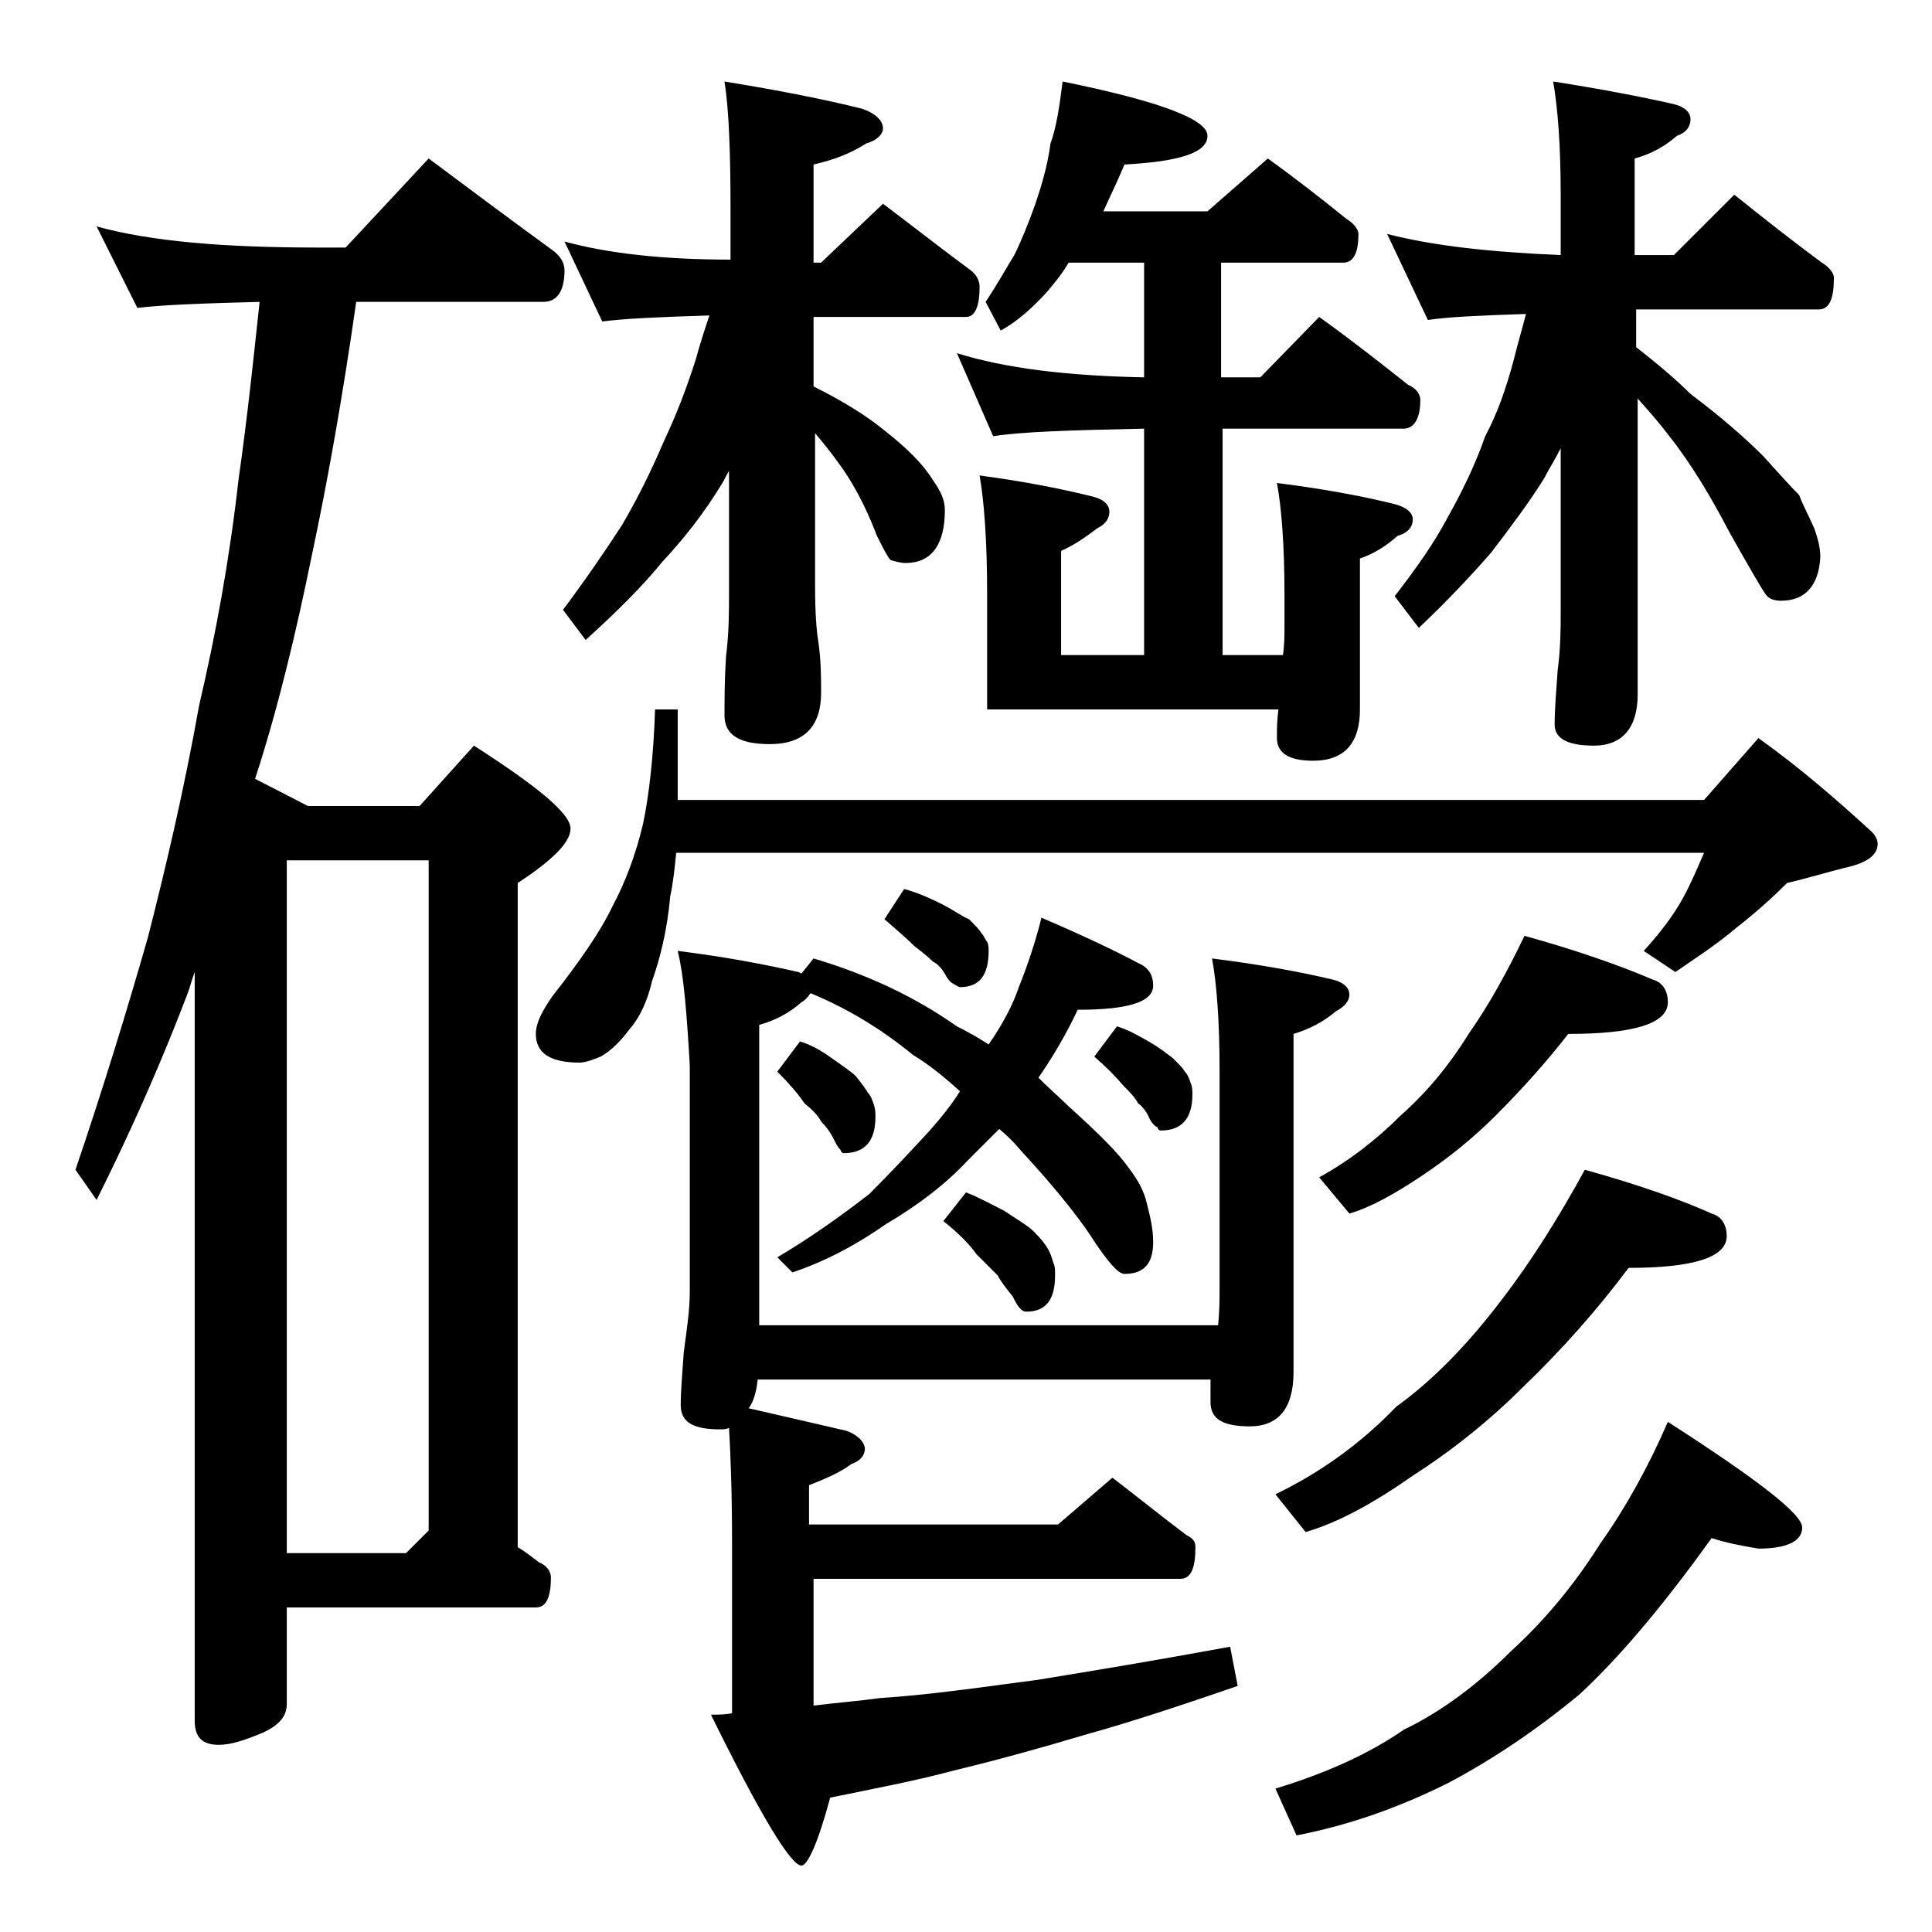 <?xml version="1.0" encoding="utf-8"?>
<!-- Generator: Adobe Illustrator 18.0.0, SVG Export Plug-In . SVG Version: 6.00 Build 0)  -->
<!DOCTYPE svg PUBLIC "-//W3C//DTD SVG 1.1//EN" "http://www.w3.org/Graphics/SVG/1.1/DTD/svg11.dtd">
<svg version="1.1" id="Layer_1" xmlns="http://www.w3.org/2000/svg" xmlns:xlink="http://www.w3.org/1999/xlink" x="0px" y="0px"
	 viewBox="0 0 128 128" enable-background="new 0 0 128 128" xml:space="preserve">
<path d="M6.4,15C10,16,14.9,16.4,21,16.4h1.9l5.5-5.9c2.8,2.1,5.5,4.1,8.1,6c0.6,0.4,0.9,0.9,0.9,1.4c0,1.4-0.5,2.1-1.4,2.1H23.6
	c-0.9,6.3-1.9,11.9-2.9,16.6c-1.1,5.4-2.3,10.4-3.8,15l3.5,1.8h7.4l3.6-4c4.2,2.7,6.4,4.5,6.4,5.5c0,0.9-1.2,2.1-3.5,3.6v44
	c0.5,0.3,1,0.7,1.4,1c0.5,0.2,0.8,0.6,0.8,1c0,1.3-0.3,2-1,2H19v6.4c0,0.8-0.5,1.4-1.6,1.9c-1.2,0.5-2.1,0.8-2.9,0.8
	c-1.1,0-1.6-0.5-1.6-1.6V64.4c-0.2,0.5-0.3,1-0.5,1.5c-1.6,4.2-3.6,8.8-6,13.6l-1.4-2c1.8-5.3,3.4-10.5,4.8-15.4
	c1.2-4.7,2.4-9.8,3.4-15.4c1.1-4.7,2-9.6,2.6-14.9c0.6-4.2,1-8.1,1.4-11.8c-3.8,0.1-6.5,0.2-8.1,0.4L6.4,15z M19,102.9h7.9l1.5-1.5
	V57H19V102.9z M44.8,56.5c-0.1,1-0.2,2-0.4,2.9c-0.2,2.3-0.7,4.2-1.2,5.6c-0.3,1.3-0.8,2.4-1.5,3.2c-0.6,0.8-1.2,1.4-1.9,1.8
	c-0.5,0.2-1,0.4-1.4,0.4c-1.9,0-2.9-0.6-2.9-1.9c0-0.7,0.4-1.5,1.1-2.5c1.8-2.3,3.2-4.3,4-6c0.8-1.5,1.5-3.3,2-5.4
	c0.4-1.9,0.7-4.5,0.8-7.6h1.5v6h68l3.6-4.1c2.8,2,5.2,4.1,7.5,6.2c0.2,0.2,0.4,0.5,0.4,0.8c0,0.8-0.8,1.3-2.2,1.6
	c-1.2,0.3-2.5,0.7-3.8,1c-0.9,0.9-2,1.9-3.4,3c-1.3,1.1-2.7,2-4,2.9l-2.1-1.4c1.1-1.2,2-2.4,2.6-3.5c0.6-1.1,1-2.1,1.4-3H44.8z
	 M37.4,16c2.9,0.8,6.6,1.2,11,1.2V14c0-3.8-0.1-6.7-0.4-8.6c3.7,0.6,6.7,1.2,9.1,1.8C58,7.5,58.5,8,58.5,8.5c0,0.4-0.4,0.8-1.1,1
	c-1.1,0.7-2.2,1.1-3.5,1.4v6.5h0.5l4.1-3.9c2,1.5,3.9,3,5.8,4.4c0.4,0.3,0.6,0.7,0.6,1.1c0,1.3-0.3,2-0.9,2H53.9v4.6
	c2,1,3.6,2,4.8,3c1.4,1.1,2.5,2.2,3.1,3.2c0.5,0.7,0.8,1.3,0.8,2c0,2.3-0.9,3.5-2.6,3.5c-0.3,0-0.7-0.1-1-0.2
	c-0.2-0.2-0.5-0.8-0.9-1.6c-0.8-2.1-1.7-3.7-2.6-4.9c-0.5-0.7-1-1.3-1.5-1.9v10.1c0,1.8,0.1,3,0.2,3.6c0.2,1.3,0.2,2.5,0.2,3.5
	c0,2.2-1.1,3.4-3.4,3.4c-2,0-3-0.6-3-1.9c0-1,0-2.3,0.1-3.9c0.2-1.6,0.2-3,0.2-4.2v-8.1c-0.2,0.3-0.3,0.6-0.5,0.9
	c-1.1,1.8-2.4,3.5-3.9,5.1c-1.3,1.6-3,3.3-5.1,5.2l-1.5-2c1.5-2,2.8-3.9,3.9-5.6c1-1.7,1.9-3.5,2.8-5.6c0.8-1.7,1.5-3.5,2.1-5.4
	c0.3-1.1,0.6-2,0.9-2.9c-3.2,0.1-5.6,0.2-7.1,0.4L37.4,16z M44.9,63c3.2,0.4,5.8,0.9,8,1.4l0.2,0.1l0.8-1c3.7,1.1,6.8,2.6,9.5,4.5
	c0.8,0.4,1.5,0.8,2.1,1.2c0.9-1.3,1.6-2.6,2-3.8c0.6-1.5,1.1-3,1.5-4.6c2.8,1.2,4.9,2.2,6.4,3c0.7,0.3,1,0.8,1,1.5
	c0,1.1-1.7,1.6-5,1.6c-0.8,1.7-1.7,3.2-2.6,4.5c0.8,0.8,1.5,1.4,2,1.9c2,1.8,3.3,3.1,4,4.1c0.6,0.8,1,1.5,1.2,2.4
	c0.2,0.8,0.4,1.6,0.4,2.5c0,1.4-0.6,2.1-1.9,2.1c-0.4,0-1-0.7-1.9-2c-0.8-1.3-2.4-3.4-4.9-6.1c-0.5-0.6-1-1.1-1.5-1.5
	c-0.8,0.8-1.5,1.5-2.1,2.1c-1.4,1.5-3.2,2.9-5.4,4.2c-2,1.4-4.1,2.5-6.2,3.2l-1-1c2.2-1.3,4.3-2.8,6.1-4.2c1.5-1.5,2.8-2.9,4-4.2
	c0.8-0.9,1.5-1.8,2-2.6c-1.1-1-2.1-1.8-3.1-2.4c-2.2-1.8-4.4-3.1-6.8-4.1c-0.2,0.3-0.4,0.5-0.6,0.6c-0.8,0.7-1.7,1.2-2.8,1.5v19.9
	h30.4c0.1-0.9,0.1-1.8,0.1-2.5V70.9c0-3.3-0.2-5.8-0.5-7.4c3.2,0.4,5.9,0.9,8,1.4c0.8,0.2,1.1,0.6,1.1,1c0,0.4-0.3,0.8-0.9,1.1
	c-0.8,0.7-1.8,1.2-2.8,1.5v22.4c0,2.4-1,3.6-2.9,3.6c-1.8,0-2.6-0.5-2.6-1.6v-1.5h-30c-0.1,0.9-0.3,1.5-0.6,1.9
	c2.6,0.6,4.8,1.1,6.5,1.5c0.8,0.3,1.2,0.8,1.2,1.2c0,0.4-0.3,0.8-0.9,1c-0.8,0.6-1.8,1-2.8,1.4v2.6h16.5l3.6-3.1
	c1.7,1.3,3.3,2.6,4.9,3.8c0.4,0.2,0.6,0.4,0.6,0.8c0,1.4-0.3,2.1-1,2.1H53.9v8.4c1.6-0.2,3-0.3,4.4-0.5c3.2-0.2,6.6-0.7,10.4-1.2
	c3.7-0.6,7.9-1.3,12.8-2.2l0.5,2.6c-3.8,1.3-7.1,2.4-10,3.2c-3,0.9-5.9,1.7-8.8,2.4c-2.6,0.7-5.3,1.2-8.2,1.8
	c-0.8,3-1.5,4.5-1.9,4.5c-0.7,0-2.7-3.3-6-10c0.5,0,1,0,1.4-0.1v-11.4c0-3.2-0.1-5.8-0.2-7.5c-0.2,0.1-0.4,0.1-0.6,0.1
	c-1.8,0-2.6-0.5-2.6-1.6c0-0.9,0.1-2.1,0.2-3.5c0.2-1.5,0.4-2.8,0.4-4v-15C45.5,67.1,45.3,64.6,44.9,63z M53,69
	c0.7,0.2,1.4,0.6,2.1,1.1s1.3,0.9,1.6,1.2c0.4,0.5,0.7,0.9,0.8,1.1c0.2,0.2,0.3,0.5,0.4,0.8C58,73.5,58,73.8,58,74
	c0,1.6-0.7,2.4-2.1,2.4c-0.1,0-0.2-0.1-0.2-0.2c-0.2-0.2-0.3-0.4-0.5-0.8c-0.2-0.4-0.5-0.8-0.8-1.1c-0.2-0.4-0.6-0.8-1.1-1.2
	c-0.4-0.6-1-1.3-1.8-2.1L53,69z M59.9,58.9c0.8,0.2,1.7,0.6,2.5,1c0.8,0.4,1.3,0.8,1.8,1c0.4,0.4,0.7,0.7,0.8,0.9
	c0.2,0.2,0.3,0.5,0.4,0.6c0.1,0.2,0.1,0.4,0.1,0.6c0,1.6-0.6,2.4-1.9,2.4c-0.1,0-0.2-0.1-0.4-0.2c-0.2-0.1-0.3-0.2-0.5-0.5
	c-0.2-0.4-0.5-0.8-0.9-1c-0.3-0.3-0.8-0.7-1.2-1c-0.5-0.5-1.2-1.1-2-1.8L59.9,58.9z M64,79c0.8,0.3,1.7,0.8,2.5,1.2
	c0.9,0.6,1.6,1,2,1.4c0.5,0.5,0.8,0.9,0.9,1.1c0.2,0.3,0.3,0.7,0.4,1c0.1,0.2,0.1,0.4,0.1,0.8c0,1.6-0.6,2.4-1.9,2.4
	c-0.2,0-0.3-0.1-0.4-0.2c-0.2-0.2-0.3-0.4-0.5-0.8c-0.4-0.5-0.8-1-1-1.4c-0.4-0.4-0.9-0.9-1.4-1.4c-0.5-0.7-1.2-1.4-2.2-2.2L64,79z
	 M70.4,5.4C76.8,6.7,80,7.9,80,9c0,1.1-1.8,1.7-5.5,1.9c-0.5,1.2-1,2.2-1.4,3.1H80l4-3.5c1.8,1.3,3.6,2.7,5.2,4
	c0.5,0.3,0.8,0.7,0.8,1c0,1.2-0.3,1.9-1,1.9h-8.1V25h2.6l3.9-4c2.1,1.5,4,3,5.9,4.5c0.5,0.2,0.8,0.6,0.8,1c0,1.2-0.4,1.9-1.1,1.9
	h-12v15h4c0.1-0.7,0.1-1.3,0.1-1.9v-2.1c0-3.3-0.2-5.8-0.5-7.4c3.2,0.4,5.8,0.9,7.8,1.4c0.8,0.2,1.2,0.6,1.2,1c0,0.5-0.3,0.9-1,1.1
	c-0.8,0.7-1.6,1.2-2.5,1.5v10c0,2.2-1,3.4-3.1,3.4c-1.6,0-2.4-0.5-2.4-1.5c0-0.6,0-1.2,0.1-1.9H65.4v-7.6c0-3.6-0.2-6.2-0.5-7.9
	c3,0.4,5.5,0.9,7.5,1.4c0.8,0.2,1.1,0.6,1.1,1c0,0.4-0.2,0.8-0.8,1.1c-0.8,0.6-1.5,1.1-2.4,1.5v6.9h5.5v-15c-4.8,0.1-8.1,0.2-10,0.5
	l-2.4-5.5c3.2,1,7.3,1.5,12.4,1.6v-7.6h-5c-0.4,0.7-0.9,1.3-1.4,1.9c-1,1.1-2,2-3.1,2.6l-1-1.9c0.8-1.2,1.4-2.3,1.9-3.1
	c0.4-0.8,0.9-2,1.4-3.4c0.4-1.2,0.8-2.5,1-4C70,8.4,70.2,7,70.4,5.4z M74,68c0.7,0.2,1.4,0.6,2.1,1c0.7,0.4,1.2,0.8,1.6,1.1
	c0.4,0.4,0.7,0.7,0.8,0.9c0.2,0.2,0.3,0.5,0.4,0.8C79,72,79,72.3,79,72.5c0,1.6-0.7,2.4-2.1,2.4c-0.1,0-0.2-0.1-0.2-0.2
	c-0.2-0.1-0.3-0.2-0.5-0.5c-0.2-0.5-0.5-0.9-0.8-1.1c-0.2-0.4-0.6-0.8-1-1.2c-0.5-0.6-1.1-1.2-1.9-1.9L74,68z M105,77.5
	c3.6,1,6.4,2,8.4,2.9c0.7,0.2,1,0.8,1,1.5c0,1.4-2.2,2.1-6.5,2.1c-2.1,2.8-4.4,5.4-7,7.9c-2.2,2.2-4.7,4.2-7.2,5.8
	c-2.7,1.9-5.1,3.2-7.2,3.8L84.5,99c2.9-1.4,5.6-3.3,8-5.8c2.5-1.8,4.8-4.2,7-7.1C101.5,83.5,103.3,80.6,105,77.5z M113.4,101.9
	c-3.3,4.6-6.2,8-8.8,10.4c-2.8,2.3-5.6,4.2-8.6,5.8c-3.2,1.6-6.5,2.8-10.1,3.5l-1.4-3.1c3.3-1,6.2-2.3,8.5-3.9
	c2.5-1.2,4.9-3,7.1-5.2c2.2-2,4.2-4.4,5.9-7.1c1.7-2.4,3.2-5.1,4.5-8.1c5.9,3.8,8.9,6.1,8.9,7c0,0.9-1,1.4-2.9,1.4
	C115.3,102.4,114.3,102.2,113.4,101.9z M101,62c3.6,1,6.4,2,8.5,2.9c0.7,0.2,1,0.8,1,1.5c0,1.4-2.2,2.1-6.6,2.1
	c-1.4,1.8-3,3.6-4.8,5.4c-1.5,1.5-3.1,2.8-4.9,4c-1.8,1.2-3.4,2.1-4.8,2.5L87.4,78c2-1.1,3.8-2.5,5.4-4.1c1.7-1.5,3.2-3.3,4.5-5.4
	C98.7,66.5,99.9,64.3,101,62z M91.9,15.5c3.1,0.8,6.9,1.2,11.5,1.4v-4c0-3.3-0.2-5.8-0.5-7.5c3.2,0.5,5.8,1,8,1.5
	c0.8,0.2,1.1,0.6,1.1,1c0,0.5-0.3,0.9-0.9,1.1c-0.8,0.7-1.7,1.2-2.8,1.5v6.4h2.6l4-4c2,1.6,3.9,3.1,5.8,4.5c0.5,0.3,0.8,0.7,0.8,1
	c0,1.4-0.3,2.1-1,2.1h-12.1V23c1.4,1.1,2.6,2.1,3.6,3.1c2,1.5,3.6,2.9,4.8,4.1c1,1.1,1.8,2,2.4,2.6c0.3,0.8,0.7,1.5,1,2.2
	c0.2,0.6,0.4,1.2,0.4,1.9c-0.1,1.9-1,2.9-2.6,2.9c-0.4,0-0.8-0.1-1-0.4c-0.3-0.4-1.1-1.8-2.4-4.1c-1.2-2.3-2.5-4.5-4-6.4
	c-0.6-0.8-1.3-1.6-2.1-2.5V46c0,2.2-1,3.4-2.9,3.4c-1.8,0-2.6-0.5-2.6-1.4c0-1,0.1-2.2,0.2-3.6c0.2-1.5,0.2-2.8,0.2-3.9V29.7
	c-0.4,0.8-0.8,1.4-1.1,2c-1,1.6-2.2,3.2-3.5,4.9c-1.3,1.5-2.9,3.2-4.8,5l-1.6-2.1c1.4-1.8,2.6-3.5,3.5-5.2c0.9-1.6,1.8-3.4,2.5-5.4
	c0.8-1.5,1.4-3.2,1.9-5.1c0.3-1.2,0.6-2.2,0.8-3c-3,0.1-5.2,0.2-6.5,0.4L91.9,15.5z"/>
</svg>
